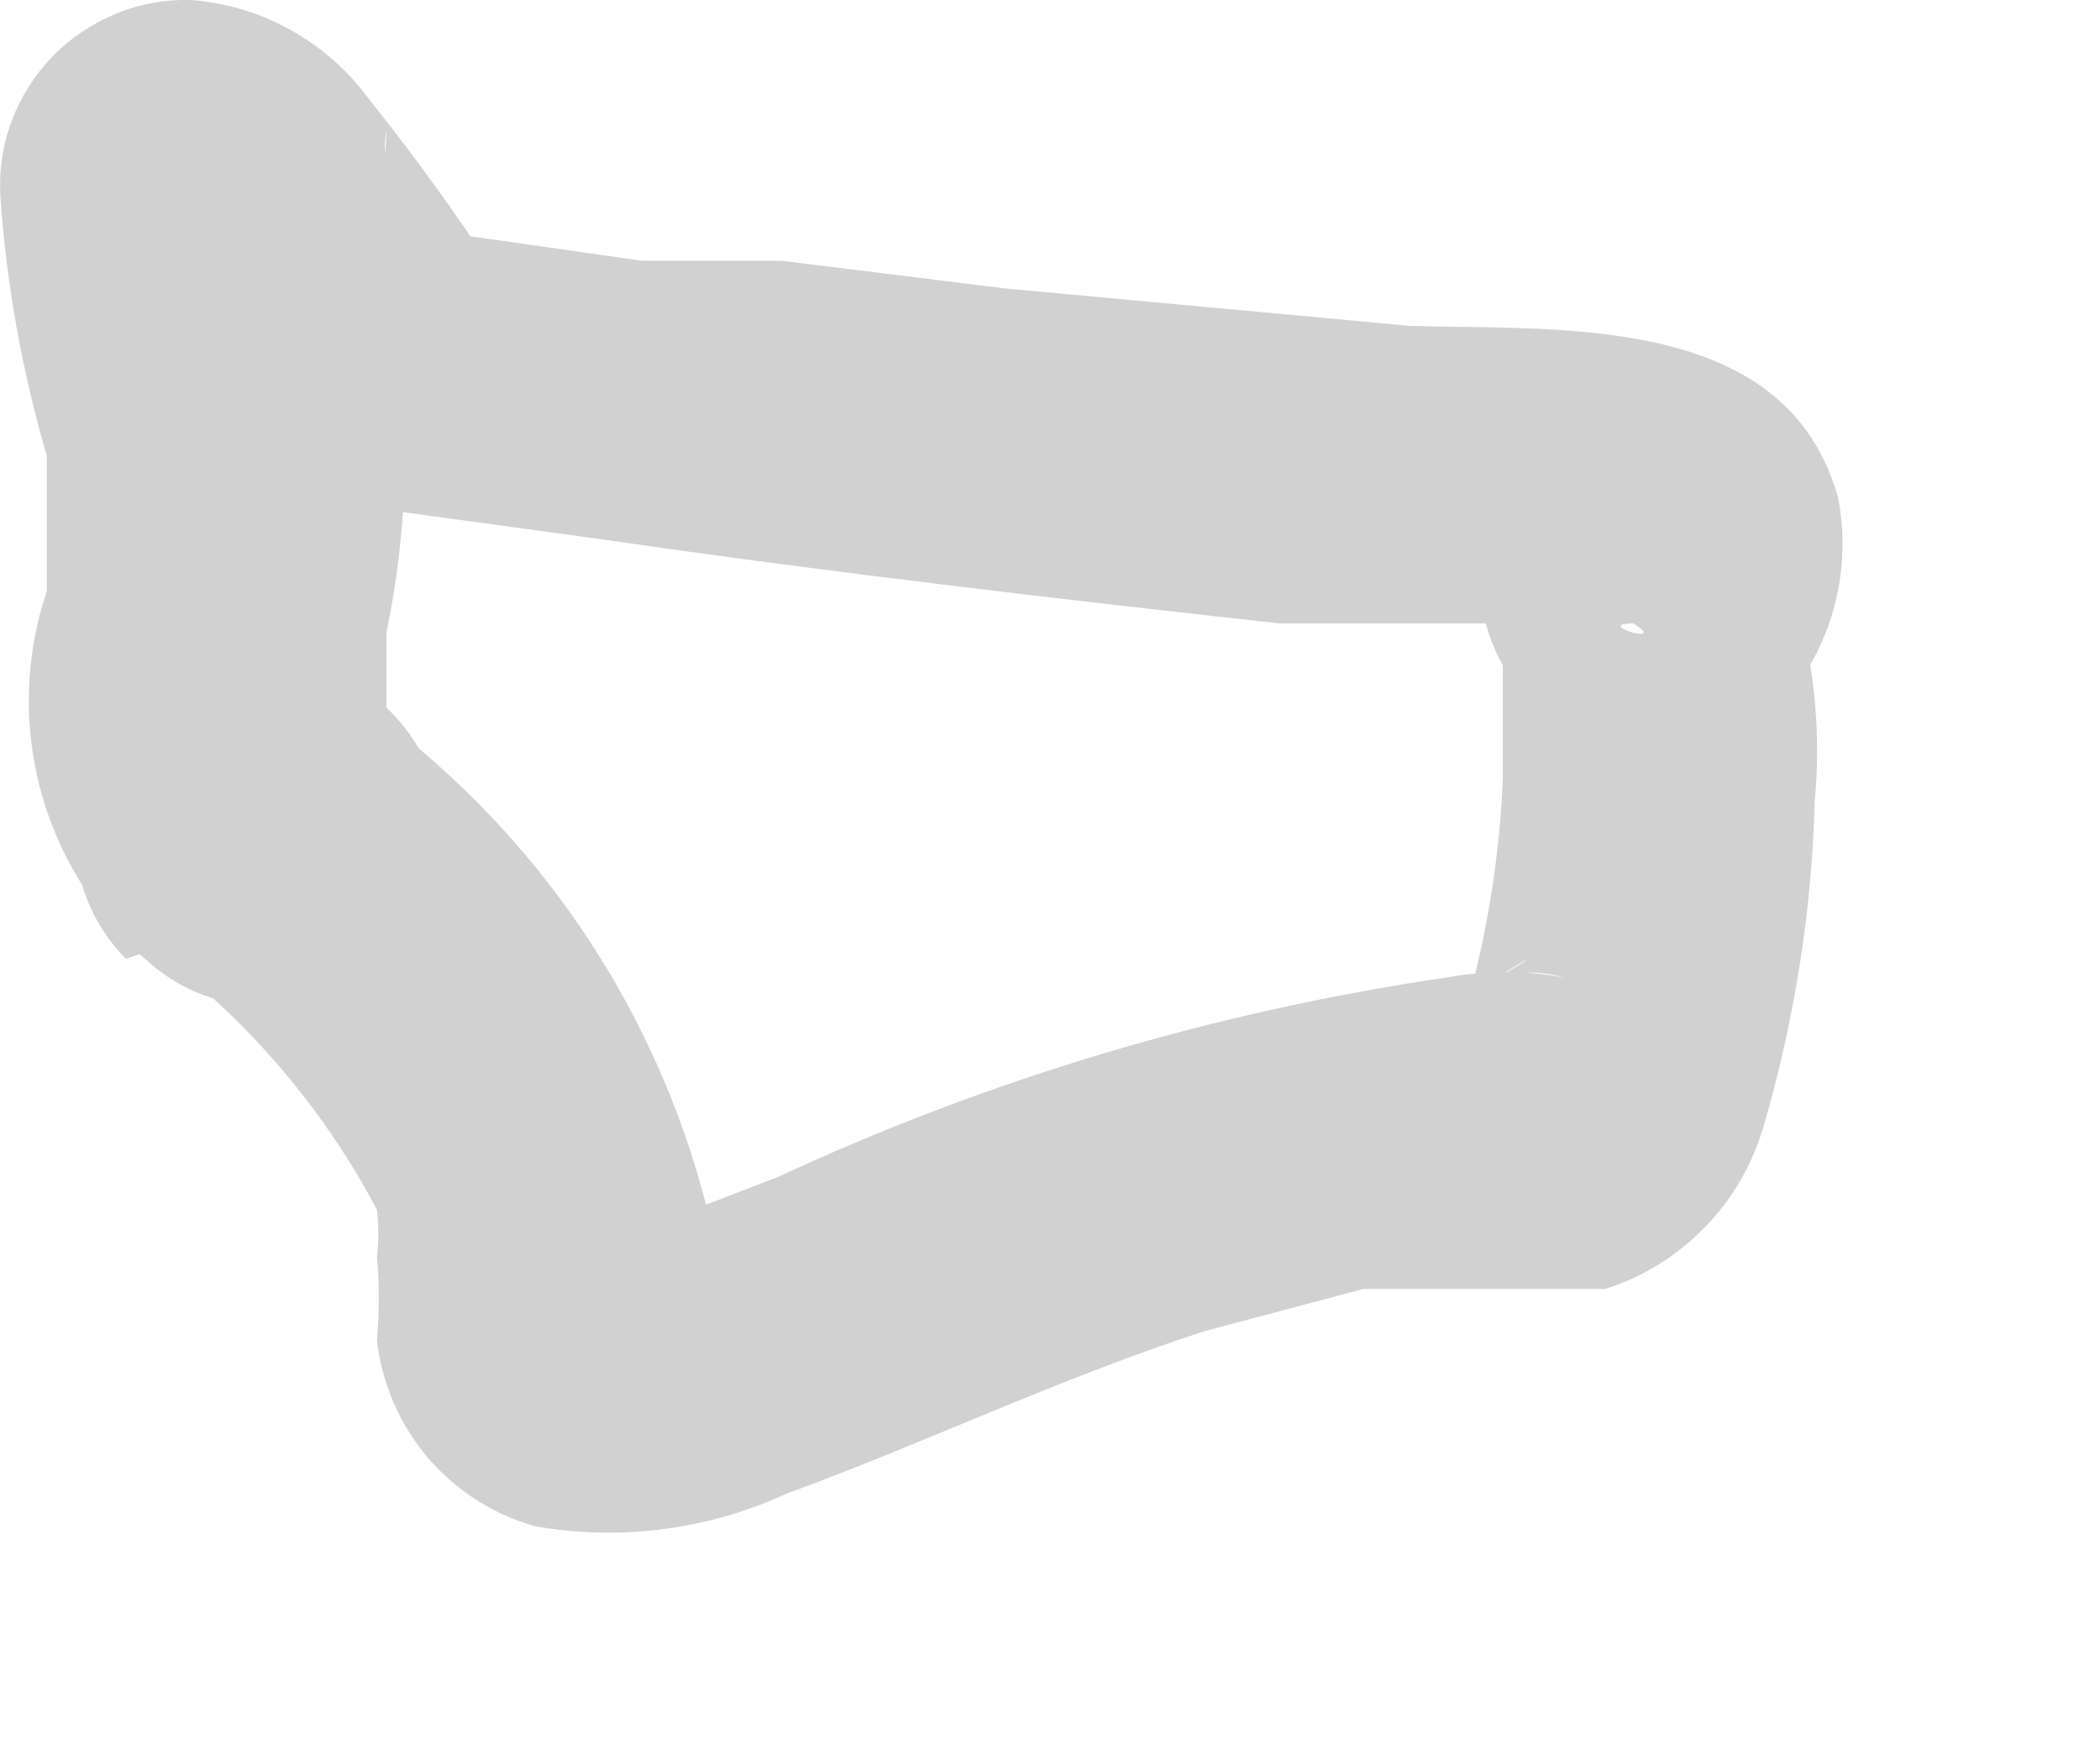 <?xml version="1.0" encoding="utf-8"?>
<svg xmlns="http://www.w3.org/2000/svg" fill="none" height="100%" overflow="visible" preserveAspectRatio="none" style="display: block;" viewBox="0 0 6 5" width="100%">
<path d="M0.439 2.712C0.705 2.91 0.923 3.164 1.077 3.456C1.082 3.501 1.082 3.545 1.077 3.589C1.084 3.669 1.084 3.749 1.077 3.829C1.091 3.952 1.142 4.069 1.222 4.164C1.303 4.258 1.41 4.327 1.529 4.36C1.773 4.403 2.023 4.37 2.247 4.267C2.646 4.121 3.032 3.935 3.444 3.802L3.896 3.682H4.068H4.148C4.281 3.682 4.441 3.682 4.587 3.682C4.695 3.648 4.792 3.587 4.871 3.506C4.95 3.425 5.007 3.326 5.039 3.217C5.127 2.915 5.177 2.602 5.185 2.287C5.21 2.018 5.164 1.748 5.052 1.502L4.866 2.18C5.006 2.115 5.119 2.005 5.189 1.868C5.259 1.73 5.281 1.574 5.252 1.423C5.105 0.891 4.454 0.944 4.029 0.931L2.872 0.824L2.234 0.745H1.955H1.835L1.184 0.652L1.476 0.878C1.347 0.67 1.204 0.47 1.051 0.279C0.992 0.199 0.916 0.133 0.829 0.085C0.742 0.036 0.645 0.008 0.546 0C0.472 -0.002 0.4 0.011 0.332 0.039C0.264 0.067 0.202 0.108 0.151 0.16C0.1 0.213 0.06 0.275 0.034 0.344C0.008 0.412 -0.003 0.485 0.001 0.559C0.018 0.811 0.063 1.06 0.134 1.303C0.134 1.303 0.134 1.396 0.134 1.396V1.582C0.134 1.582 0.134 1.662 0.134 1.688C0.073 1.868 0.066 2.062 0.113 2.246C0.16 2.43 0.26 2.597 0.399 2.725C0.865 3.177 1.569 2.473 1.104 2.021V1.954C1.104 2.047 1.104 1.861 1.104 1.954C1.104 1.861 1.104 1.861 1.104 1.954C1.104 1.954 1.104 1.861 1.104 1.808C1.176 1.457 1.176 1.095 1.104 0.745C1.098 0.656 1.098 0.567 1.104 0.479C1.098 0.444 1.098 0.408 1.104 0.372C1.104 0.492 1.104 0.452 1.104 0.372C1.104 0.665 0.865 0.784 0.413 0.745L0.506 0.838L0.599 0.971L0.732 1.17C0.773 1.248 0.831 1.315 0.903 1.366C0.974 1.416 1.057 1.45 1.144 1.462L1.729 1.542C2.367 1.635 3.058 1.715 3.656 1.781C3.962 1.781 4.281 1.781 4.587 1.781C4.587 1.781 4.786 1.781 4.667 1.781C4.773 1.848 4.547 1.781 4.667 1.781C4.563 1.686 4.493 1.561 4.467 1.423C4.455 1.357 4.455 1.289 4.467 1.223C4.356 1.292 4.277 1.401 4.244 1.527C4.212 1.654 4.23 1.788 4.294 1.901C4.294 1.781 4.294 1.821 4.294 1.901C4.294 2.061 4.294 2.021 4.294 1.901V2.22C4.285 2.445 4.249 2.668 4.188 2.885C4.187 2.907 4.187 2.929 4.188 2.951C4.188 2.951 4.188 2.845 4.281 2.792C4.401 2.712 4.374 2.739 4.281 2.792C4.342 2.774 4.406 2.774 4.467 2.792C4.357 2.772 4.245 2.772 4.135 2.792C3.473 2.889 2.828 3.081 2.221 3.363L1.875 3.496H1.742C1.848 3.496 1.676 3.496 1.742 3.496C1.809 3.496 2.048 3.629 2.048 3.749C2.048 3.869 2.048 3.629 2.048 3.576C1.924 2.957 1.573 2.407 1.064 2.034C0.971 1.941 0.844 1.888 0.712 1.888C0.58 1.888 0.453 1.941 0.36 2.034C0.266 2.127 0.214 2.254 0.214 2.386C0.214 2.518 0.266 2.645 0.36 2.739L0.439 2.712Z" fill="#D1D1D1" id="Vector"/>
</svg>